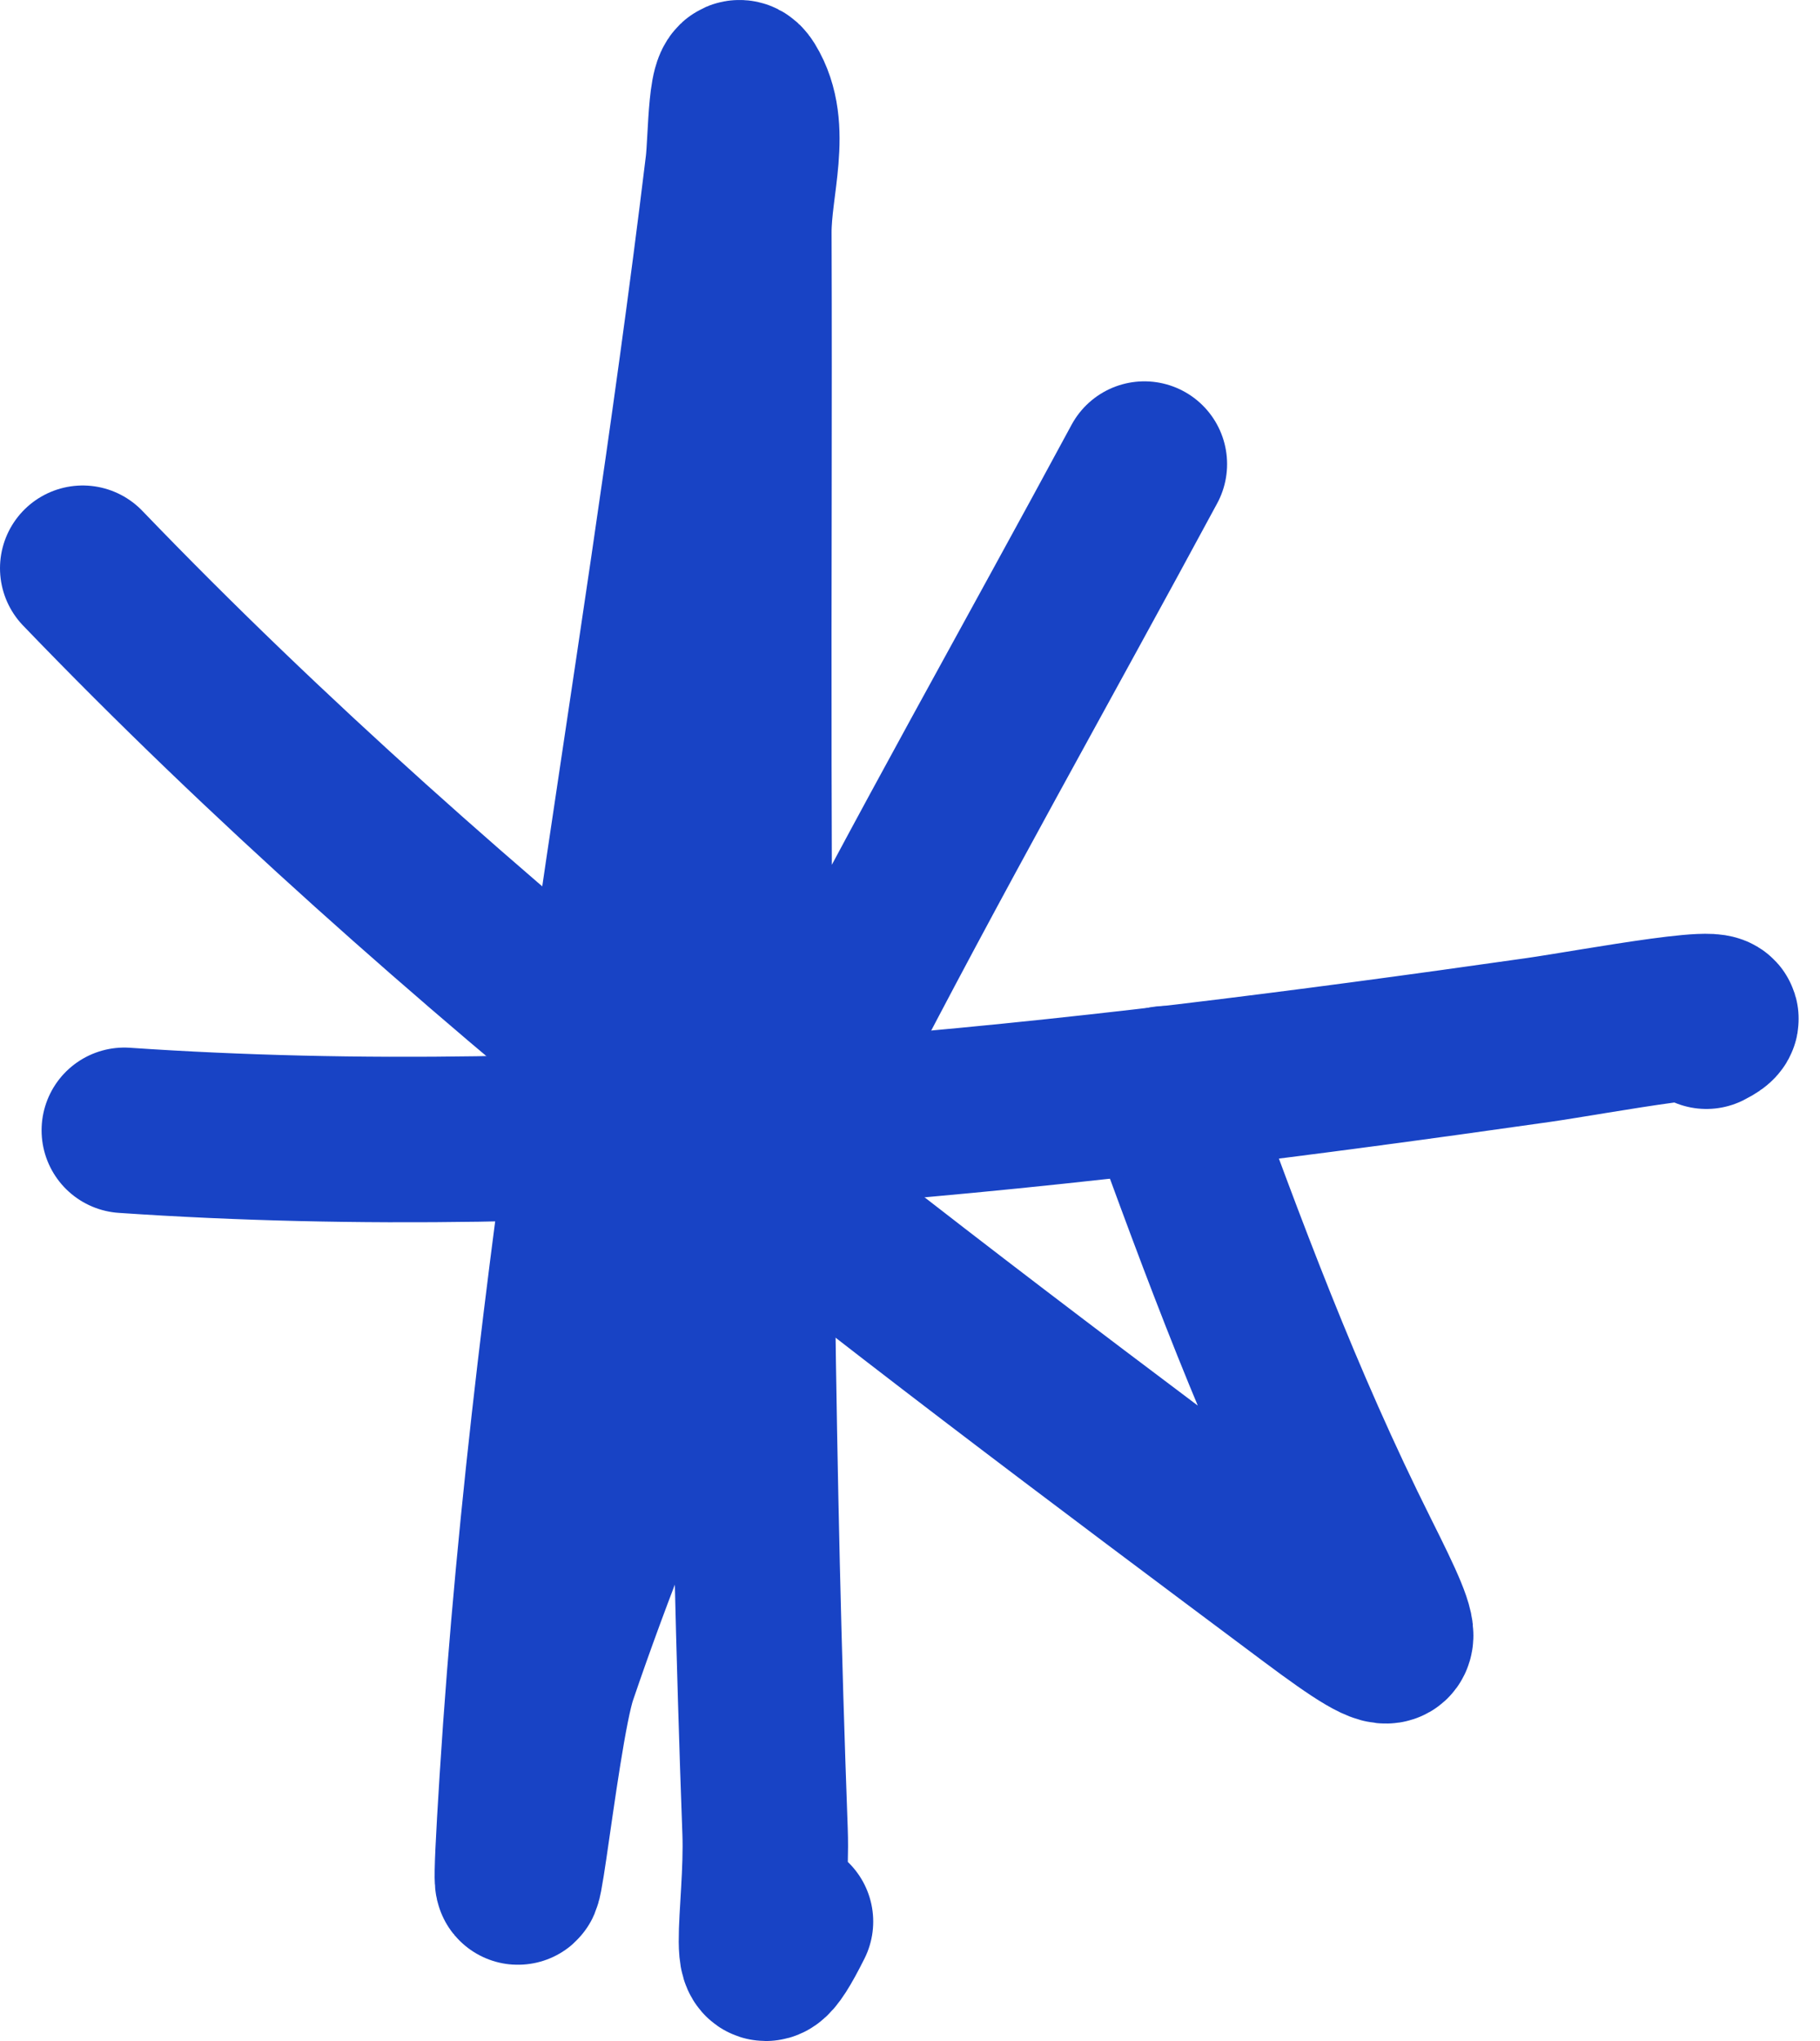 <svg width="66" height="74" viewBox="0 0 66 74" fill="none" xmlns="http://www.w3.org/2000/svg">
<path d="M3 20.602C16.334 34.469 32.237 46.348 47.623 57.843C51.129 60.463 50.975 59.935 49.216 56.417C46.397 50.779 44.384 45.329 42.254 39.474" stroke="#1843C5" stroke-width="6" stroke-linecap="round"/>
<path d="M41.499 16.826C33.813 31.082 25.355 45.281 20.111 60.694C19.363 62.892 18.351 73.844 18.936 64.552C20.185 44.733 24.025 25.61 26.401 6.006C26.518 5.043 26.48 2.328 26.989 3.154C27.912 4.655 27.15 6.676 27.156 8.439C27.178 14.869 27.145 21.3 27.156 27.73C27.18 40.623 27.27 53.513 27.744 66.398C27.85 69.292 26.982 73.037 28.666 69.669" stroke="#1843C5" stroke-width="6" stroke-linecap="round"/>
<path d="M4.508 40.981C21.496 42.14 38.952 40.102 55.757 37.71C57.784 37.422 63.711 36.291 61.88 37.207" stroke="#1843C5" stroke-width="6" stroke-linecap="round"/>
</svg>
